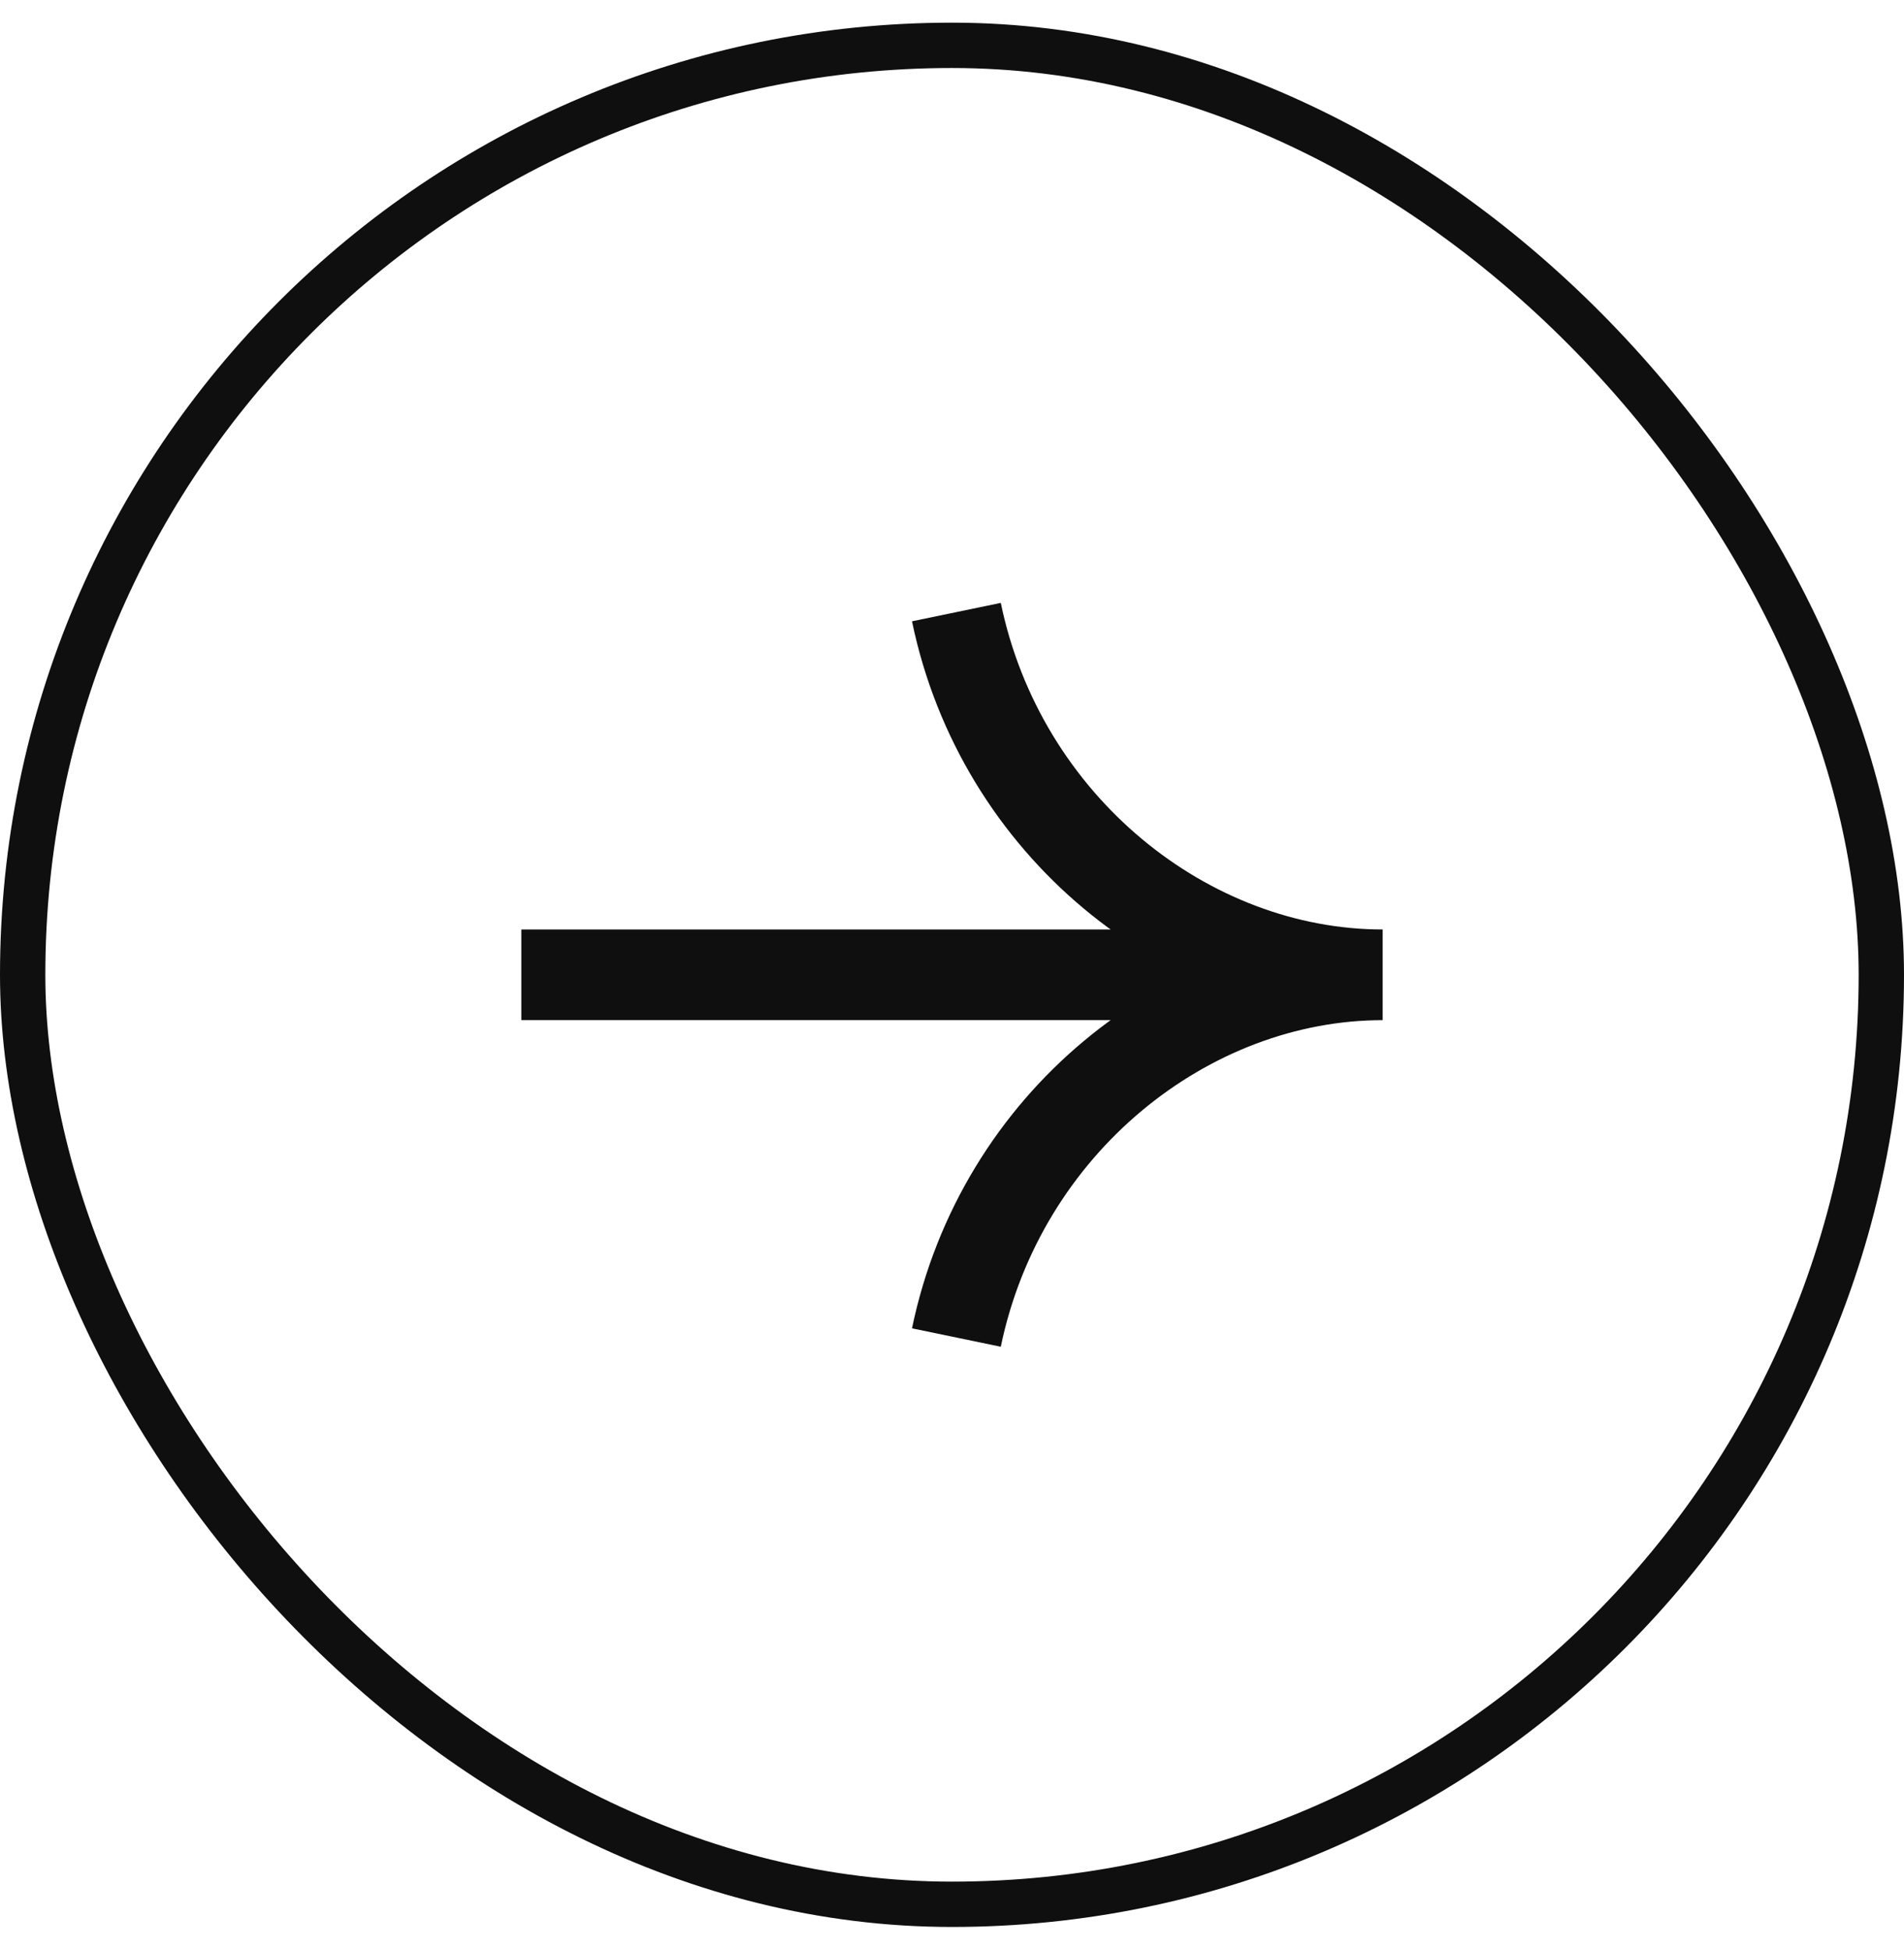 <svg width="42" height="43" viewBox="0 0 42 43" fill="none" xmlns="http://www.w3.org/2000/svg">
<rect x="0.5" y="1" width="41" height="41" rx="20.5" stroke="#0F0F0F"/>
<path d="M21.097 13.5C22.076 18.223 26.184 21.5 30.5 21.5C26.184 21.5 22.076 24.777 21.097 29.5M29.501 21.5H11.5" stroke="#0F0F0F" stroke-width="2" stroke-miterlimit="10"/>
</svg>
